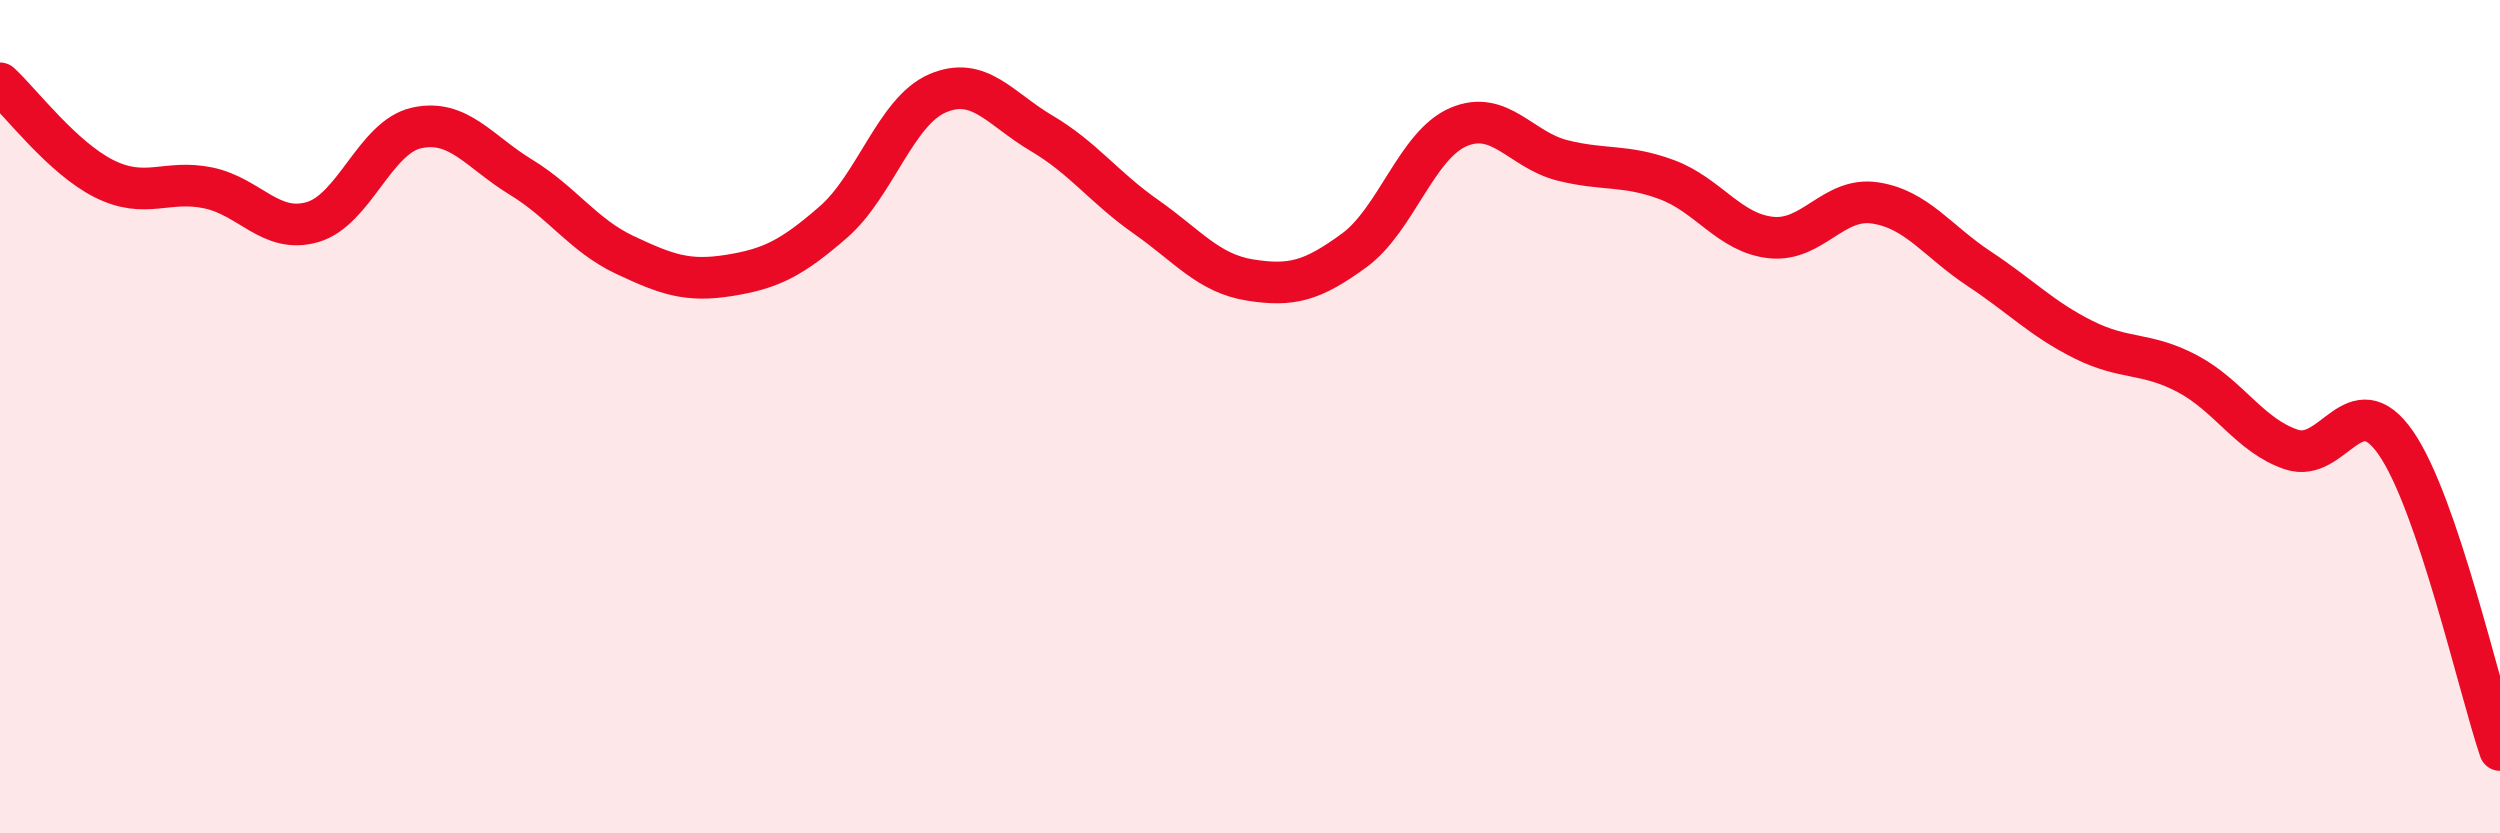 
    <svg width="60" height="20" viewBox="0 0 60 20" xmlns="http://www.w3.org/2000/svg">
      <path
        d="M 0,2 C 0.5,2.46 1.5,3.79 2.5,4.29 C 3.5,4.79 4,4.3 5,4.51 C 6,4.72 6.5,5.62 7.5,5.33 C 8.5,5.04 9,3.29 10,3.07 C 11,2.85 11.5,3.64 12.5,4.25 C 13.5,4.86 14,5.65 15,6.12 C 16,6.59 16.5,6.77 17.5,6.61 C 18.5,6.45 19,6.2 20,5.33 C 21,4.46 21.5,2.67 22.5,2.24 C 23.5,1.81 24,2.61 25,3.2 C 26,3.79 26.5,4.5 27.5,5.2 C 28.5,5.9 29,6.56 30,6.72 C 31,6.88 31.5,6.74 32.5,6.01 C 33.5,5.28 34,3.48 35,3.05 C 36,2.62 36.5,3.6 37.5,3.85 C 38.5,4.1 39,3.94 40,4.31 C 41,4.68 41.5,5.59 42.5,5.7 C 43.5,5.81 44,4.72 45,4.87 C 46,5.02 46.5,5.79 47.5,6.45 C 48.5,7.11 49,7.65 50,8.15 C 51,8.65 51.5,8.44 52.5,8.97 C 53.5,9.5 54,10.46 55,10.79 C 56,11.12 56.5,9.19 57.5,10.63 C 58.5,12.07 59.5,16.53 60,18L60 20L0 20Z"
        fill="#EB0A25"
        opacity="0.1"
        stroke-linecap="round"
        stroke-linejoin="round"
      />
      <path
        d="M 0,2 C 0.5,2.46 1.5,3.79 2.5,4.29 C 3.5,4.79 4,4.3 5,4.51 C 6,4.72 6.5,5.62 7.5,5.33 C 8.5,5.04 9,3.29 10,3.07 C 11,2.85 11.5,3.64 12.5,4.25 C 13.5,4.86 14,5.65 15,6.12 C 16,6.59 16.5,6.77 17.5,6.61 C 18.5,6.45 19,6.2 20,5.33 C 21,4.46 21.5,2.67 22.5,2.24 C 23.5,1.81 24,2.61 25,3.2 C 26,3.79 26.5,4.5 27.5,5.2 C 28.5,5.9 29,6.56 30,6.72 C 31,6.88 31.5,6.74 32.5,6.01 C 33.5,5.28 34,3.48 35,3.05 C 36,2.62 36.5,3.6 37.5,3.85 C 38.5,4.1 39,3.94 40,4.31 C 41,4.68 41.5,5.59 42.5,5.7 C 43.5,5.81 44,4.72 45,4.87 C 46,5.02 46.5,5.79 47.5,6.45 C 48.5,7.11 49,7.65 50,8.15 C 51,8.65 51.5,8.44 52.5,8.97 C 53.5,9.5 54,10.46 55,10.79 C 56,11.12 56.5,9.19 57.5,10.63 C 58.5,12.07 59.5,16.53 60,18"
        stroke="#EB0A25"
        stroke-width="1"
        fill="none"
        stroke-linecap="round"
        stroke-linejoin="round"
      />
    </svg>
  